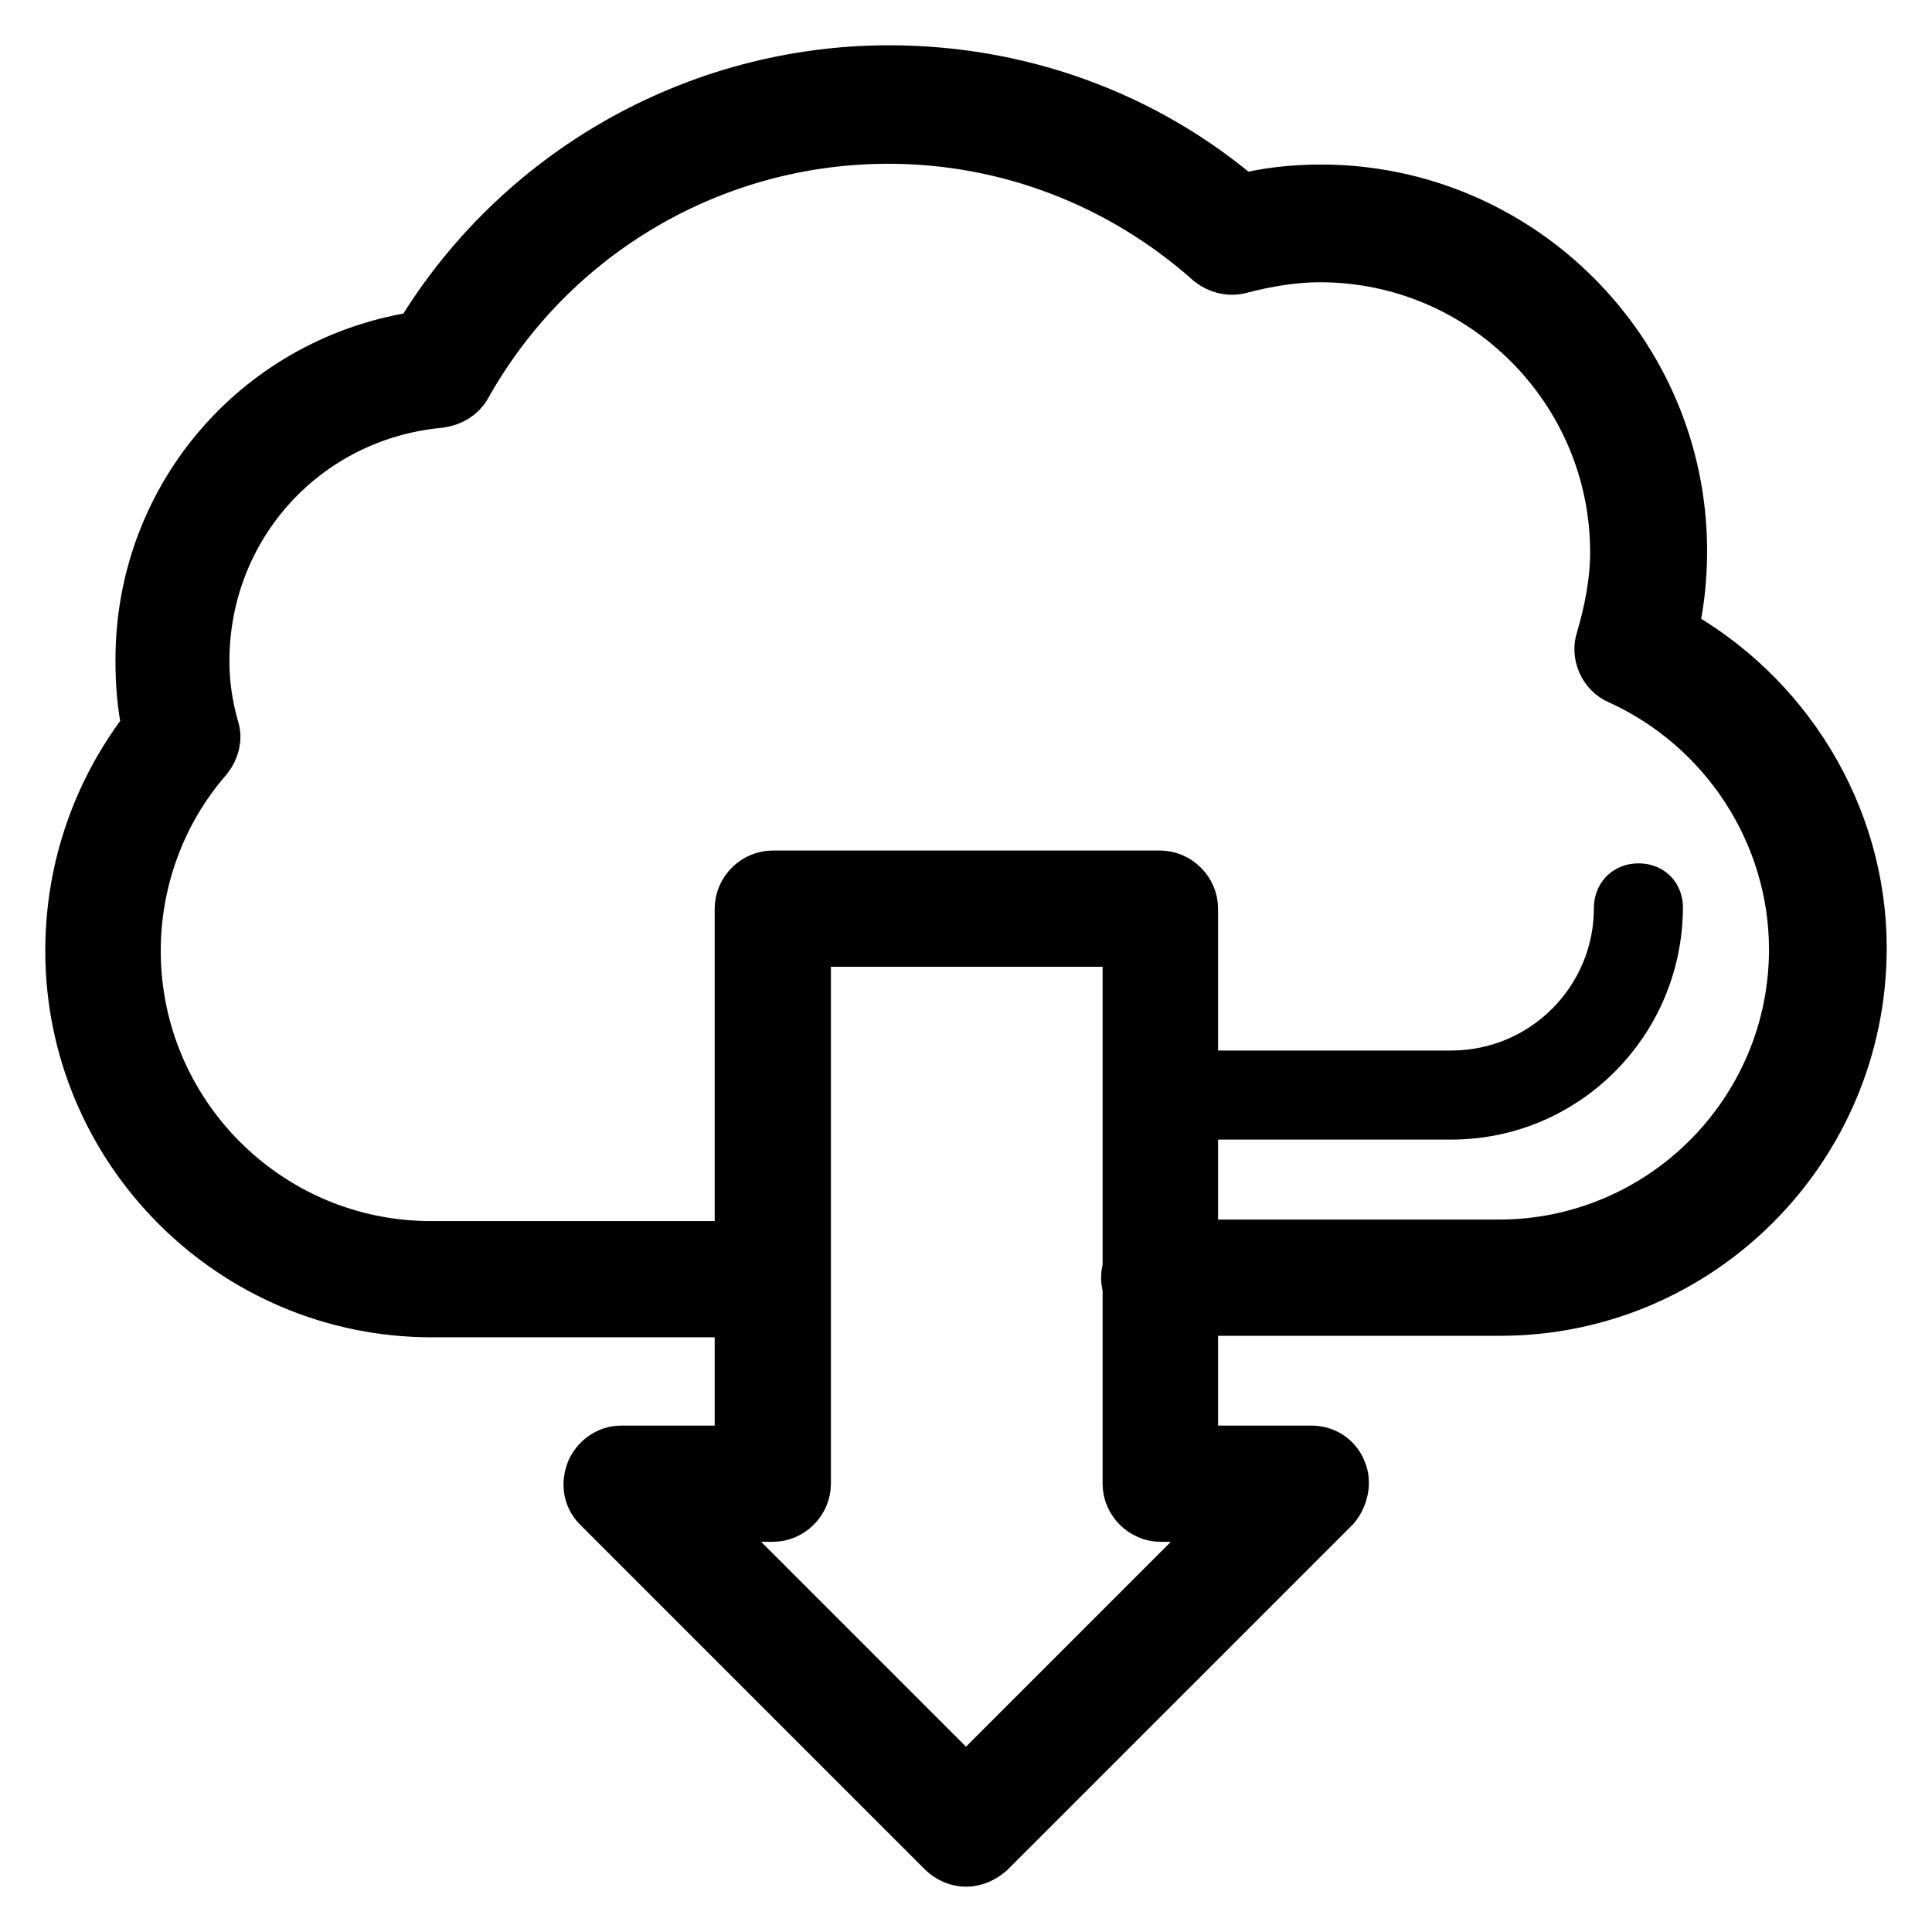 <?xml version="1.0" encoding="utf-8"?>
<!-- Svg Vector Icons : http://www.onlinewebfonts.com/icon -->
<!DOCTYPE svg PUBLIC "-//W3C//DTD SVG 1.1//EN" "http://www.w3.org/Graphics/SVG/1.1/DTD/svg11.dtd">
<svg version="1.1" xmlns="http://www.w3.org/2000/svg" xmlns:xlink="http://www.w3.org/1999/xlink" x="0px" y="0px" viewBox="0 0 256 256" enable-background="new 0 0 256 256" xml:space="preserve">
<g> <path stroke-width="8" fill-opacity="0" stroke="#000000"  d="M198.8,173h-45.2c-2,0-3.7-1.7-3.7-3.7c0-2,1.7-3.7,3.7-3.7h45c21.9,0,39.8-17.8,39.8-39.8 c0-15.6-9.3-29.9-23.6-36.4c-1.7-0.7-2.6-2.8-2-4.5c1.1-3.7,1.9-7.8,1.9-11.7c0-21.9-17.8-39.8-39.8-39.8c-3.5,0-7.1,0.6-10.6,1.5 c-1.3,0.4-2.6,0-3.5-0.7c-11.9-10.6-27.1-16.5-43.1-16.5c-23.4,0-45,12.6-56.5,33.1c-0.6,1.1-1.7,1.7-3,1.9 c-18.2,1.7-31.8,16.7-31.8,34.9c0,3,0.4,5.9,1.3,9.1c0.4,1.1,0,2.4-0.7,3.3c-6.3,7.2-9.7,16.5-9.7,26c0,21.9,17.8,39.8,39.8,39.8 h45c2,0,3.7,1.7,3.7,3.7s-1.7,3.7-3.7,3.7H57.2C31.2,173.2,10,152,10,126c0-11,3.7-21.2,10.2-29.5c-0.7-3-0.9-6.1-0.9-9.1 c0-21.4,15.6-39.2,36.6-42.2C68.9,23.4,92.5,10,117.8,10c17.1,0,33.6,5.9,46.6,17.1c3.3-0.9,7.1-1.3,10.6-1.3 c26,0,47.2,21.2,47.2,47.2c0,3.7-0.4,7.4-1.3,11c15.2,8.2,25.1,24.2,25.1,41.6C246,151.8,224.8,173,198.8,173L198.8,173z  M192.3,147h-38.7c-1.1,0-1.9-0.7-1.9-1.9c0-1.1,0.7-1.9,1.9-1.9h38.7c12.6,0,22.9-10.2,22.9-22.9c0-1.1,0.7-1.9,1.9-1.9 s1.9,0.7,1.9,1.9C218.9,135.1,207,147,192.3,147L192.3,147z M128,246c-0.9,0-1.9-0.4-2.6-1.1l-45.7-45.7c-1.1-1.1-1.3-2.6-0.7-4.1 c0.6-1.3,1.9-2.2,3.3-2.2h16.4v-72.5c0-2,1.7-3.7,3.7-3.7h51.3c2,0,3.7,1.7,3.7,3.7v72.5h16.4c1.5,0,2.8,0.9,3.3,2.2 c0.6,1.3,0.2,3-0.7,4.1l-45.7,45.7C129.9,245.6,128.9,246,128,246z M91.2,200.3l36.8,36.8l36.8-36.8h-11c-2,0-3.7-1.7-3.7-3.7 v-72.5h-44v72.5c0,2-1.7,3.7-3.7,3.7H91.2z"/></g>
</svg>